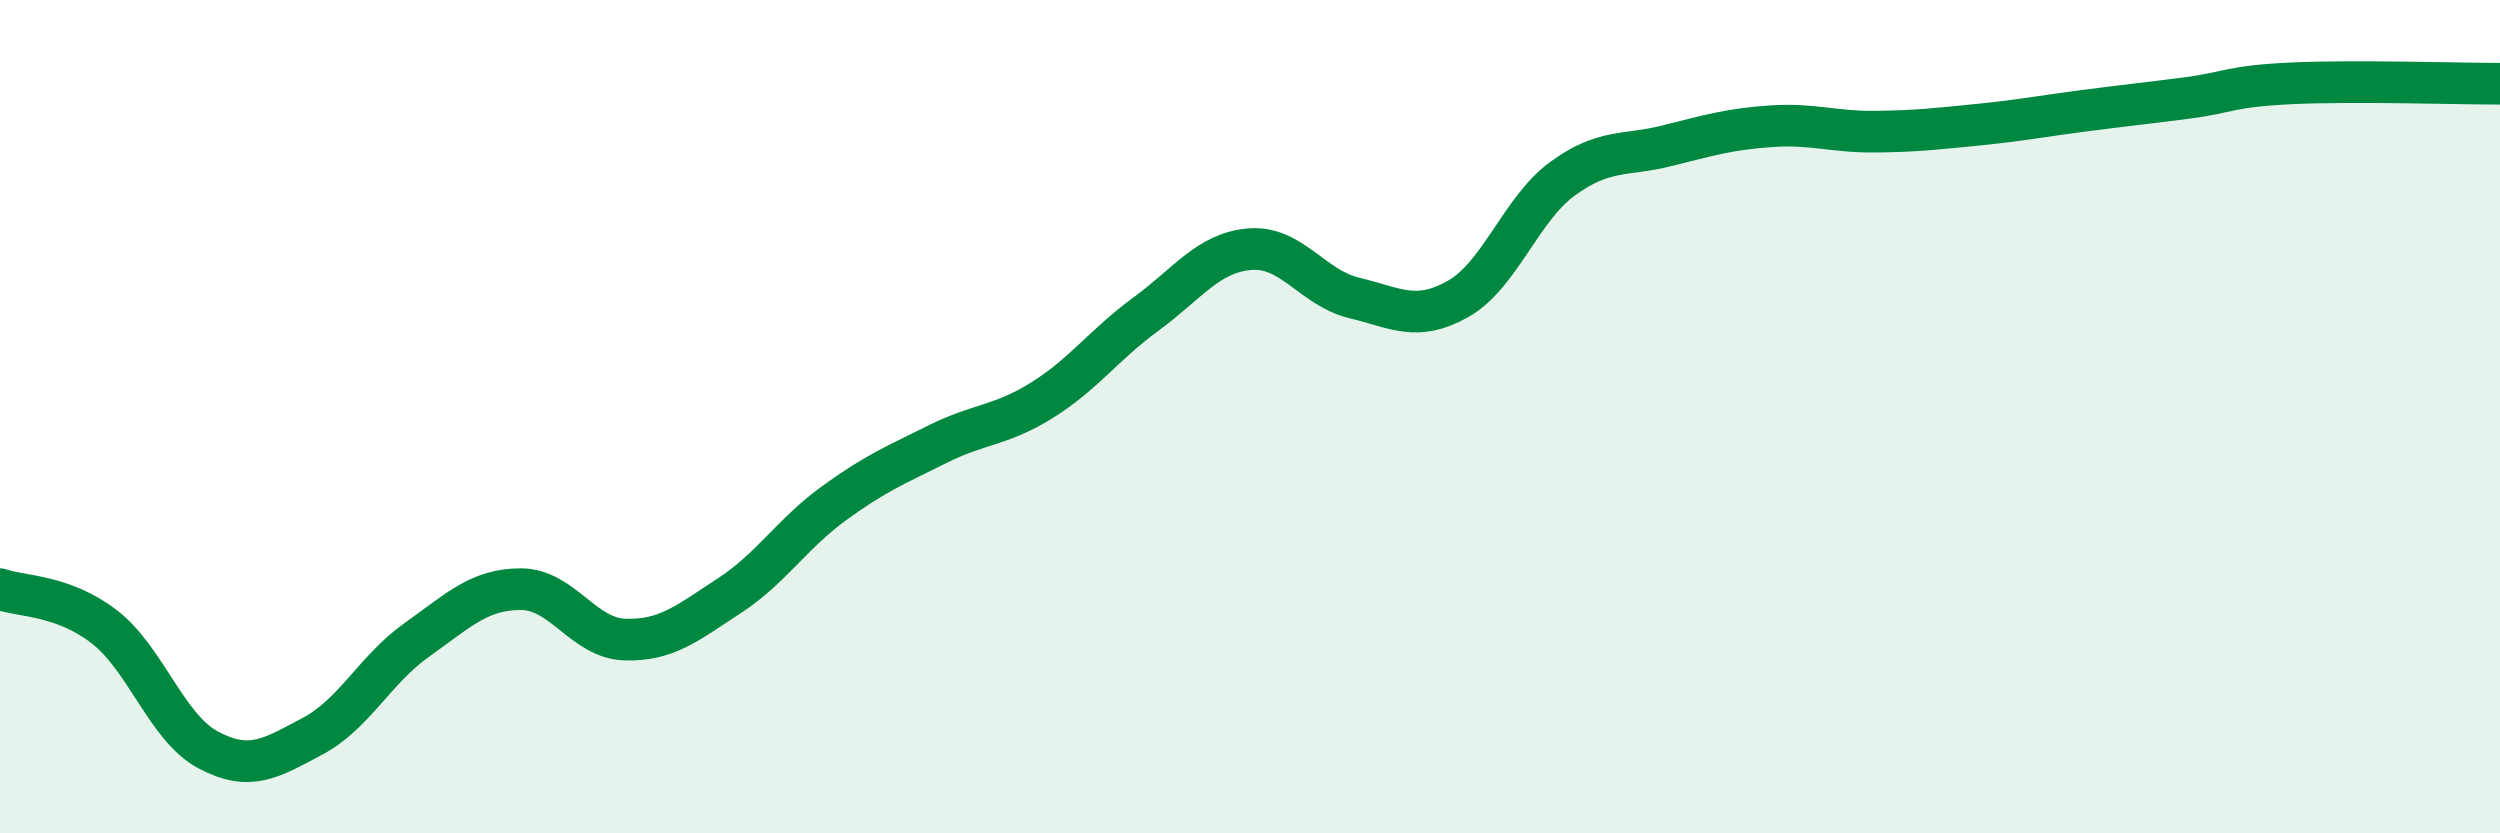 
    <svg width="60" height="20" viewBox="0 0 60 20" xmlns="http://www.w3.org/2000/svg">
      <path
        d="M 0,14.14 C 0.5,14.32 1.5,14.27 2.5,15.04 C 3.5,15.81 4,17.47 5,18 C 6,18.53 6.5,18.2 7.5,17.67 C 8.5,17.14 9,16.07 10,15.36 C 11,14.65 11.5,14.14 12.5,14.14 C 13.5,14.14 14,15.32 15,15.35 C 16,15.38 16.5,14.95 17.5,14.3 C 18.5,13.65 19,12.82 20,12.09 C 21,11.36 21.5,11.16 22.5,10.66 C 23.5,10.16 24,10.23 25,9.61 C 26,8.99 26.5,8.27 27.5,7.54 C 28.5,6.81 29,6.06 30,5.98 C 31,5.9 31.5,6.91 32.5,7.15 C 33.5,7.39 34,7.74 35,7.17 C 36,6.6 36.5,5.02 37.5,4.29 C 38.5,3.56 39,3.75 40,3.5 C 41,3.25 41.5,3.1 42.5,3.03 C 43.5,2.96 44,3.17 45,3.16 C 46,3.15 46.5,3.09 47.5,2.99 C 48.5,2.89 49,2.79 50,2.66 C 51,2.53 51.5,2.48 52.5,2.35 C 53.5,2.22 53.5,2.07 55,2 C 56.5,1.93 59,2.01 60,2.01L60 20L0 20Z"
        fill="#008740"
        opacity="0.1"
        stroke-linecap="round"
        stroke-linejoin="round"
      />
      <path
        d="M 0,14.14 C 0.5,14.32 1.5,14.27 2.5,15.04 C 3.5,15.81 4,17.47 5,18 C 6,18.53 6.5,18.2 7.5,17.67 C 8.5,17.14 9,16.07 10,15.36 C 11,14.65 11.5,14.14 12.5,14.14 C 13.5,14.14 14,15.32 15,15.35 C 16,15.38 16.5,14.95 17.5,14.3 C 18.5,13.65 19,12.82 20,12.09 C 21,11.36 21.5,11.16 22.5,10.66 C 23.5,10.16 24,10.23 25,9.61 C 26,8.99 26.5,8.27 27.5,7.54 C 28.5,6.81 29,6.06 30,5.98 C 31,5.9 31.5,6.91 32.5,7.15 C 33.5,7.39 34,7.74 35,7.17 C 36,6.6 36.5,5.02 37.5,4.29 C 38.5,3.56 39,3.75 40,3.5 C 41,3.25 41.5,3.1 42.5,3.03 C 43.5,2.96 44,3.17 45,3.16 C 46,3.15 46.5,3.09 47.5,2.99 C 48.5,2.89 49,2.79 50,2.66 C 51,2.53 51.5,2.48 52.5,2.35 C 53.5,2.22 53.5,2.07 55,2 C 56.5,1.93 59,2.01 60,2.01"
        stroke="#008740"
        stroke-width="1"
        fill="none"
        stroke-linecap="round"
        stroke-linejoin="round"
      />
    </svg>
  